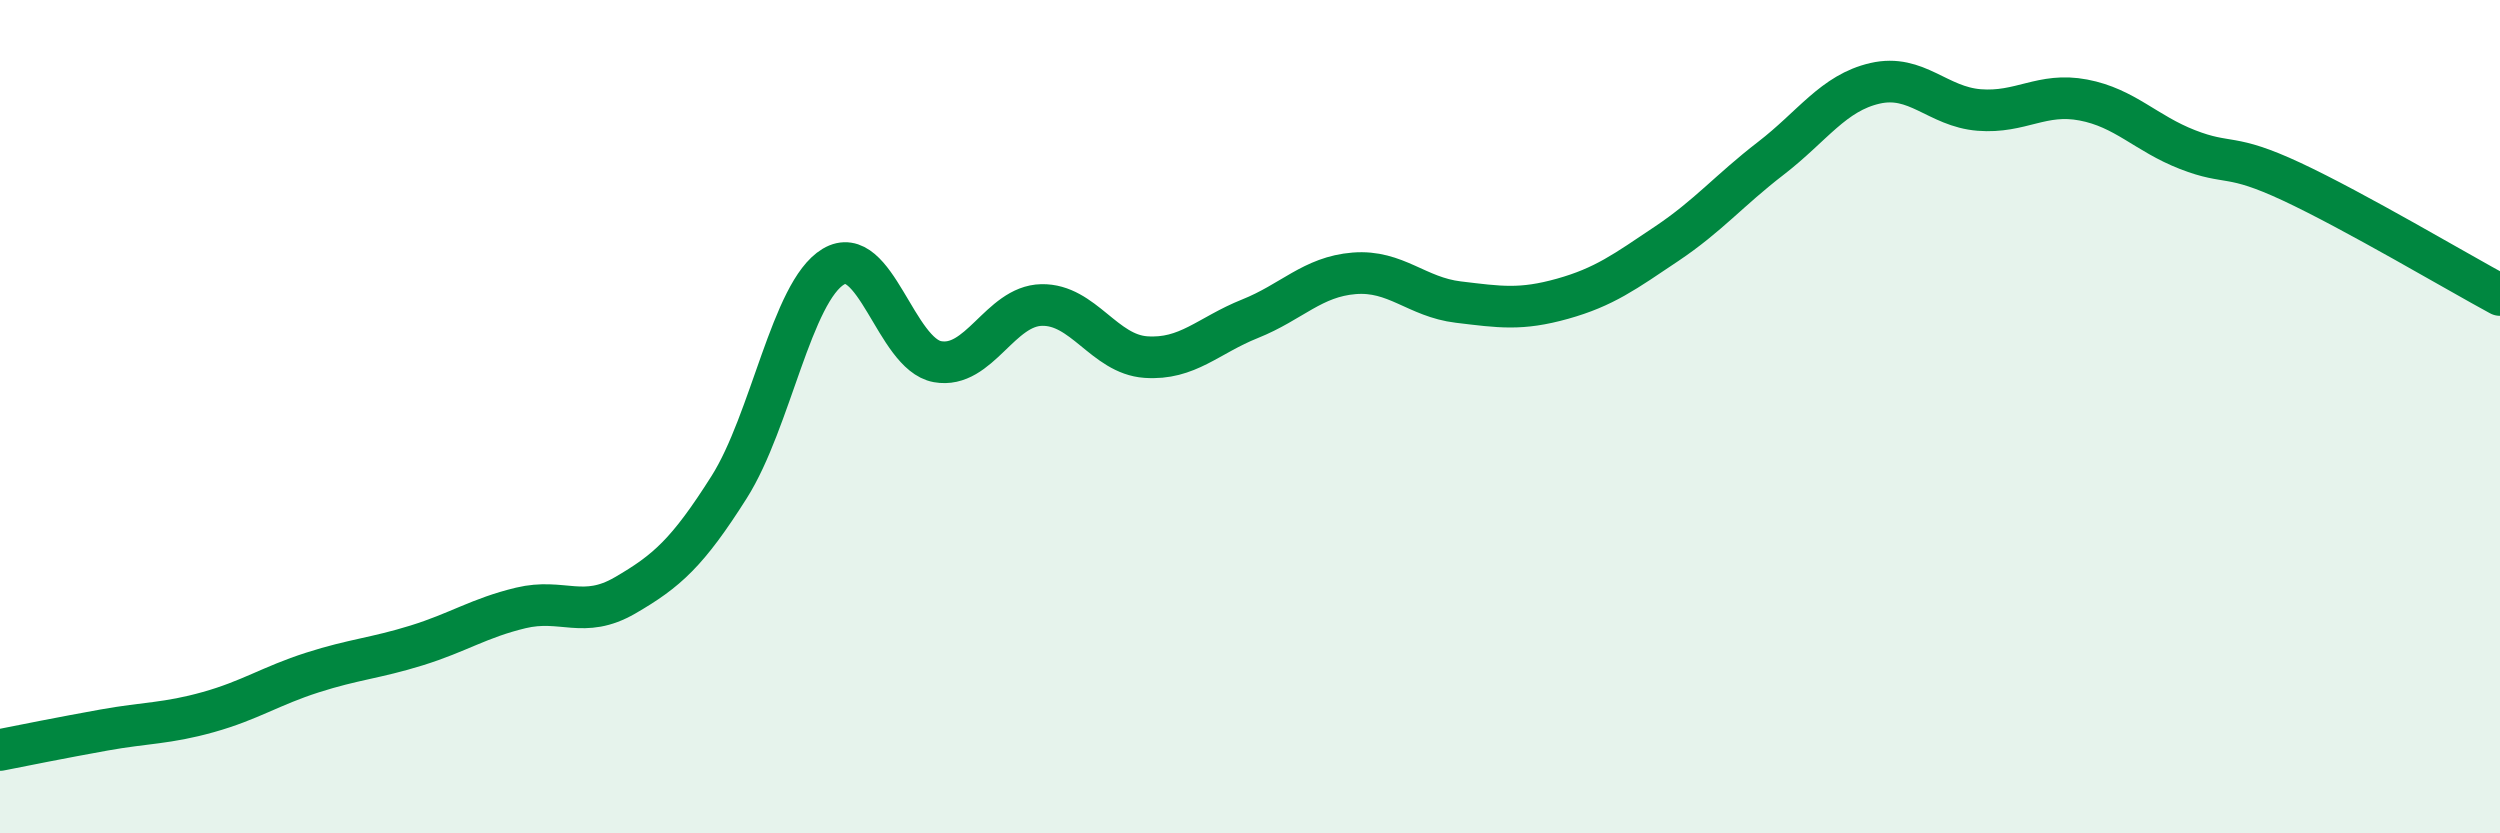 
    <svg width="60" height="20" viewBox="0 0 60 20" xmlns="http://www.w3.org/2000/svg">
      <path
        d="M 0,18 C 0.5,17.9 1.5,17.7 2.5,17.52 C 3.5,17.34 4,17.37 5,17.09 C 6,16.81 6.5,16.46 7.5,16.14 C 8.5,15.82 9,15.8 10,15.49 C 11,15.18 11.5,14.83 12.5,14.59 C 13.5,14.35 14,14.87 15,14.29 C 16,13.71 16.5,13.27 17.5,11.69 C 18.5,10.11 19,7 20,6.4 C 21,5.8 21.5,8.5 22.5,8.68 C 23.5,8.86 24,7.34 25,7.32 C 26,7.3 26.5,8.5 27.5,8.57 C 28.5,8.64 29,8.05 30,7.65 C 31,7.25 31.5,6.64 32.5,6.56 C 33.5,6.48 34,7.13 35,7.25 C 36,7.37 36.5,7.45 37.5,7.17 C 38.5,6.89 39,6.52 40,5.85 C 41,5.18 41.5,4.57 42.5,3.8 C 43.5,3.03 44,2.23 45,2 C 46,1.77 46.5,2.56 47.5,2.64 C 48.5,2.72 49,2.21 50,2.4 C 51,2.59 51.5,3.2 52.5,3.59 C 53.5,3.98 53.5,3.66 55,4.36 C 56.5,5.06 59,6.54 60,7.08L60 20L0 20Z"
        fill="#008740"
        opacity="0.1"
        stroke-linecap="round"
        stroke-linejoin="round"
      />
      <path
        d="M 0,18 C 0.5,17.9 1.5,17.7 2.5,17.52 C 3.5,17.34 4,17.37 5,17.09 C 6,16.81 6.5,16.46 7.5,16.14 C 8.5,15.82 9,15.8 10,15.49 C 11,15.18 11.5,14.83 12.5,14.59 C 13.5,14.35 14,14.87 15,14.29 C 16,13.71 16.5,13.27 17.5,11.69 C 18.5,10.11 19,7 20,6.4 C 21,5.8 21.5,8.5 22.5,8.68 C 23.5,8.86 24,7.34 25,7.32 C 26,7.3 26.5,8.5 27.5,8.57 C 28.5,8.64 29,8.05 30,7.65 C 31,7.25 31.5,6.64 32.5,6.56 C 33.5,6.48 34,7.13 35,7.25 C 36,7.37 36.5,7.45 37.5,7.17 C 38.5,6.89 39,6.52 40,5.85 C 41,5.18 41.5,4.57 42.5,3.8 C 43.5,3.03 44,2.23 45,2 C 46,1.77 46.5,2.56 47.5,2.64 C 48.5,2.72 49,2.21 50,2.4 C 51,2.59 51.5,3.2 52.5,3.59 C 53.5,3.98 53.5,3.66 55,4.36 C 56.5,5.06 59,6.54 60,7.08"
        stroke="#008740"
        stroke-width="1"
        fill="none"
        stroke-linecap="round"
        stroke-linejoin="round"
      />
    </svg>
  